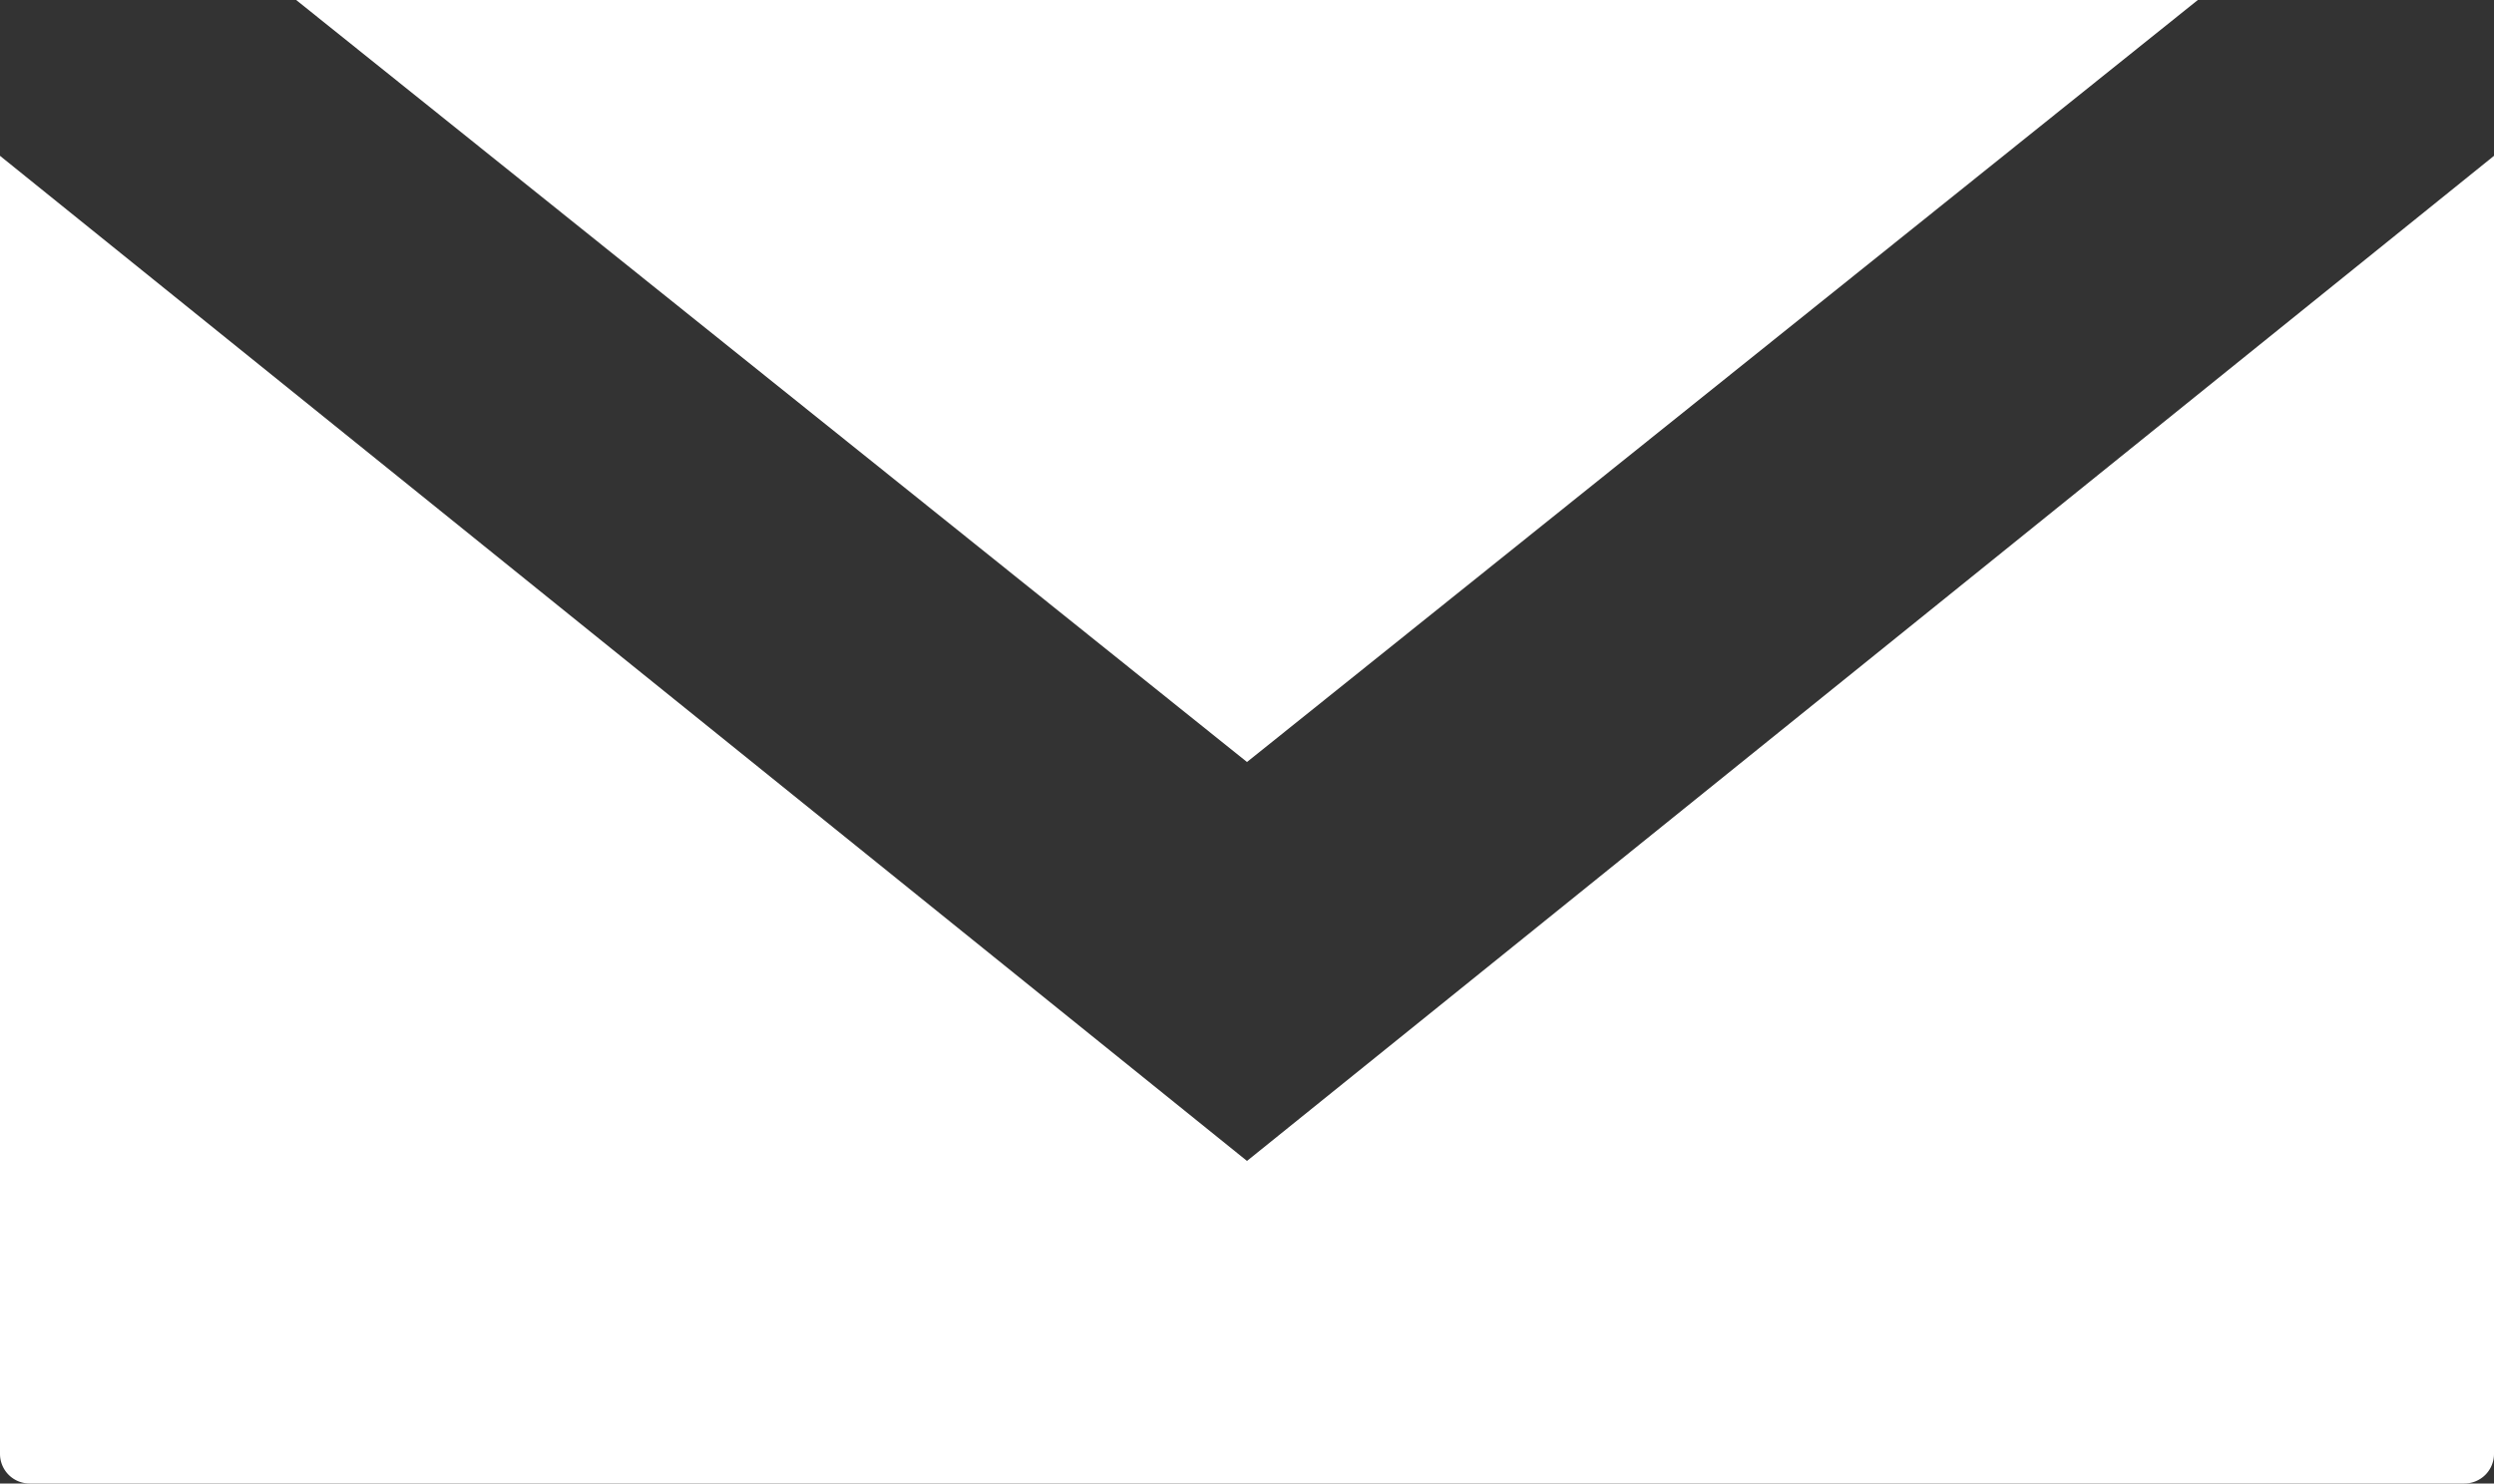 <svg xmlns="http://www.w3.org/2000/svg" viewBox="0 0 16 9.52"><rect x="0" y="0" width="16" height="9.52" fill="#333333" stroke="none"/><defs><style>.cls-1{fill:#fff;}</style></defs><title>資產 8</title><g id="圖層_2" data-name="圖層 2"><g id="圖層_1-2" data-name="圖層 1"><path class="cls-1" d="M8,4.89,14.1,0H1.9Z"/><path class="cls-1" d="M8,7.45,0,1V9.33a.19.19,0,0,0,.19.19H15.81A.19.19,0,0,0,16,9.33V1Z"/></g></g></svg>
